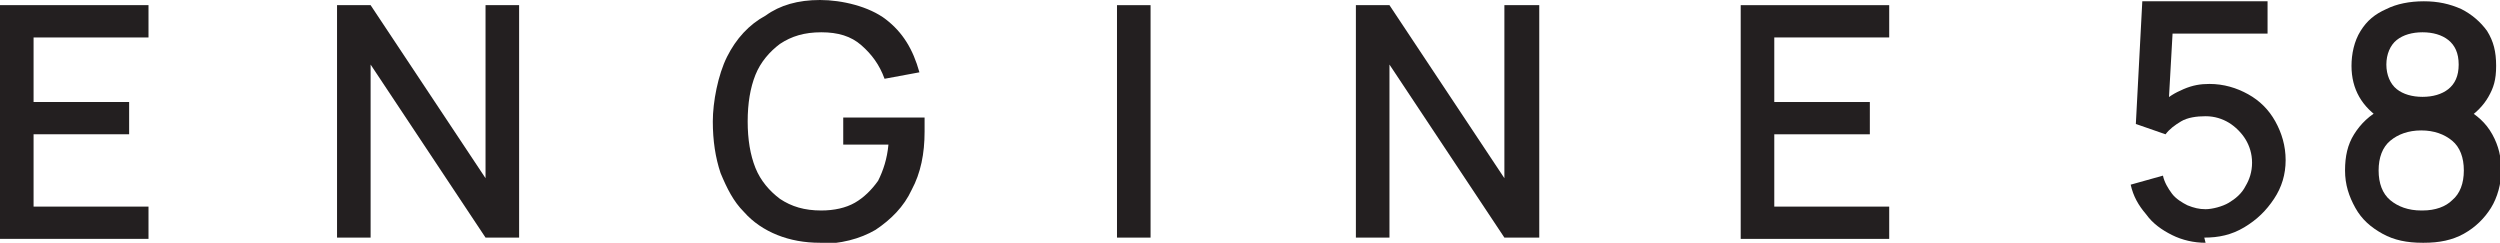 <?xml version="1.0" encoding="UTF-8"?>
<svg xmlns="http://www.w3.org/2000/svg" baseProfile="tiny" version="1.2" viewBox="0 0 193.6 18.8">
  <!-- Generator: Adobe Illustrator 28.7.1, SVG Export Plug-In . SVG Version: 1.2.0 Build 142)  -->
  <g>
    <g id="Layer_1">
      <g>
        <path d="M0,18.4V.4h11.5v2.5H2.6v5h7.4v2.5H2.6v5.6h8.9v2.5H0Z" fill="#231f20"/>
        <path d="M26.1,18.4V.4h2.6l8.9,13.4V.4h2.6v18h-2.6l-8.9-13.4v13.4h-2.6Z" fill="#231f20"/>
        <path d="M63.5,18.8c-1.2,0-2.3-.2-3.3-.6-1-.4-1.9-1-2.6-1.8-.8-.8-1.3-1.8-1.8-3-.4-1.2-.6-2.5-.6-4s.4-3.6,1.1-5c.7-1.4,1.7-2.5,3-3.2C60.4.4,61.8,0,63.5,0s3.8.5,5.1,1.5c1.3,1,2.1,2.3,2.6,4.1l-2.7.5c-.4-1.1-1-1.9-1.8-2.6s-1.8-1-3.1-1c-1.3,0-2.3.3-3.2.9-.8.6-1.5,1.4-1.9,2.4-.4,1-.6,2.2-.6,3.6s.2,2.6.6,3.6c.4,1,1.1,1.8,1.9,2.4.9.6,1.9.9,3.2.9,1,0,1.9-.2,2.6-.6.7-.4,1.3-1,1.8-1.7.4-.8.7-1.7.8-2.8h-3.5v-2.1h6.3c0,.1,0,.3,0,.6,0,.2,0,.4,0,.5,0,1.7-.3,3.2-1,4.5-.6,1.3-1.6,2.3-2.8,3.1-1.2.7-2.7,1.1-4.5,1.1Z" fill="#231f20"/>
        <path d="M86.5,18.4V.4h2.6v18h-2.6Z" fill="#231f20"/>
        <path d="M105,18.4V.4h2.6l8.9,13.4V.4h2.7v18h-2.7l-8.9-13.4v13.4h-2.6Z" fill="#231f20"/>
        <path d="M134.8,18.4V.4h11.5v2.5h-8.9v5h7.4v2.5h-7.4v5.6h8.9v2.5h-11.5Z" fill="#231f20"/>
      </g>
      <path d="M170.8,18.8c-.9,0-1.8-.2-2.6-.6-.8-.4-1.5-.9-2-1.6-.6-.7-1-1.4-1.2-2.3l2.5-.7c.1.5.4,1,.7,1.4.3.4.8.7,1.2.9.5.2.9.3,1.4.3s1.3-.2,1.8-.5c.5-.3,1-.7,1.3-1.3.3-.5.5-1.1.5-1.8s-.2-1.3-.5-1.8c-.3-.5-.8-1-1.3-1.3-.5-.3-1.1-.5-1.8-.5s-1.4.1-1.9.4c-.5.3-.9.6-1.2,1l-2.3-.8.5-9.5h9.7v2.5h-8.4l1.1-1-.4,7.1-.5-.7c.5-.5,1-.8,1.7-1.1s1.3-.4,2-.4c1.1,0,2.1.3,3,.8.9.5,1.6,1.2,2.1,2.1.5.9.8,1.9.8,3s-.3,2.1-.9,3c-.6.9-1.3,1.6-2.3,2.2s-2,.8-3.1.8Z" fill="#231f20"/>
      <path d="M187.6,18.8c-1.2,0-2.2-.2-3.1-.7s-1.6-1.1-2.1-2-.8-1.8-.8-2.9.2-2,.7-2.8,1.2-1.5,2.2-2v.9c-.8-.5-1.4-1.1-1.8-1.8-.4-.7-.6-1.5-.6-2.4s.2-1.9.7-2.7c.5-.8,1.1-1.3,2-1.7.8-.4,1.8-.6,2.9-.6s2,.2,2.9.6c.8.4,1.5,1,2,1.7.5.8.7,1.6.7,2.7s-.2,1.7-.6,2.4c-.4.7-1,1.3-1.8,1.8v-.9c.9.5,1.6,1.1,2.1,2,.5.9.7,1.8.7,2.8s-.3,2.1-.8,2.9-1.2,1.5-2.1,2-1.9.7-3.1.7ZM187.6,16.3c1,0,1.8-.3,2.3-.8.6-.5.9-1.3.9-2.3s-.3-1.8-.9-2.3c-.6-.5-1.4-.8-2.4-.8s-1.8.3-2.4.8c-.6.5-.9,1.3-.9,2.3s.3,1.8.9,2.3c.6.5,1.4.8,2.4.8ZM187.6,7.5c.8,0,1.5-.2,2-.6.5-.4.8-1,.8-1.9s-.3-1.5-.8-1.9-1.2-.6-2-.6-1.5.2-2,.6-.8,1.1-.8,1.9.3,1.5.8,1.9c.5.4,1.2.6,2,.6Z" fill="#231f20"/>
    </g>
  </g>
</svg>